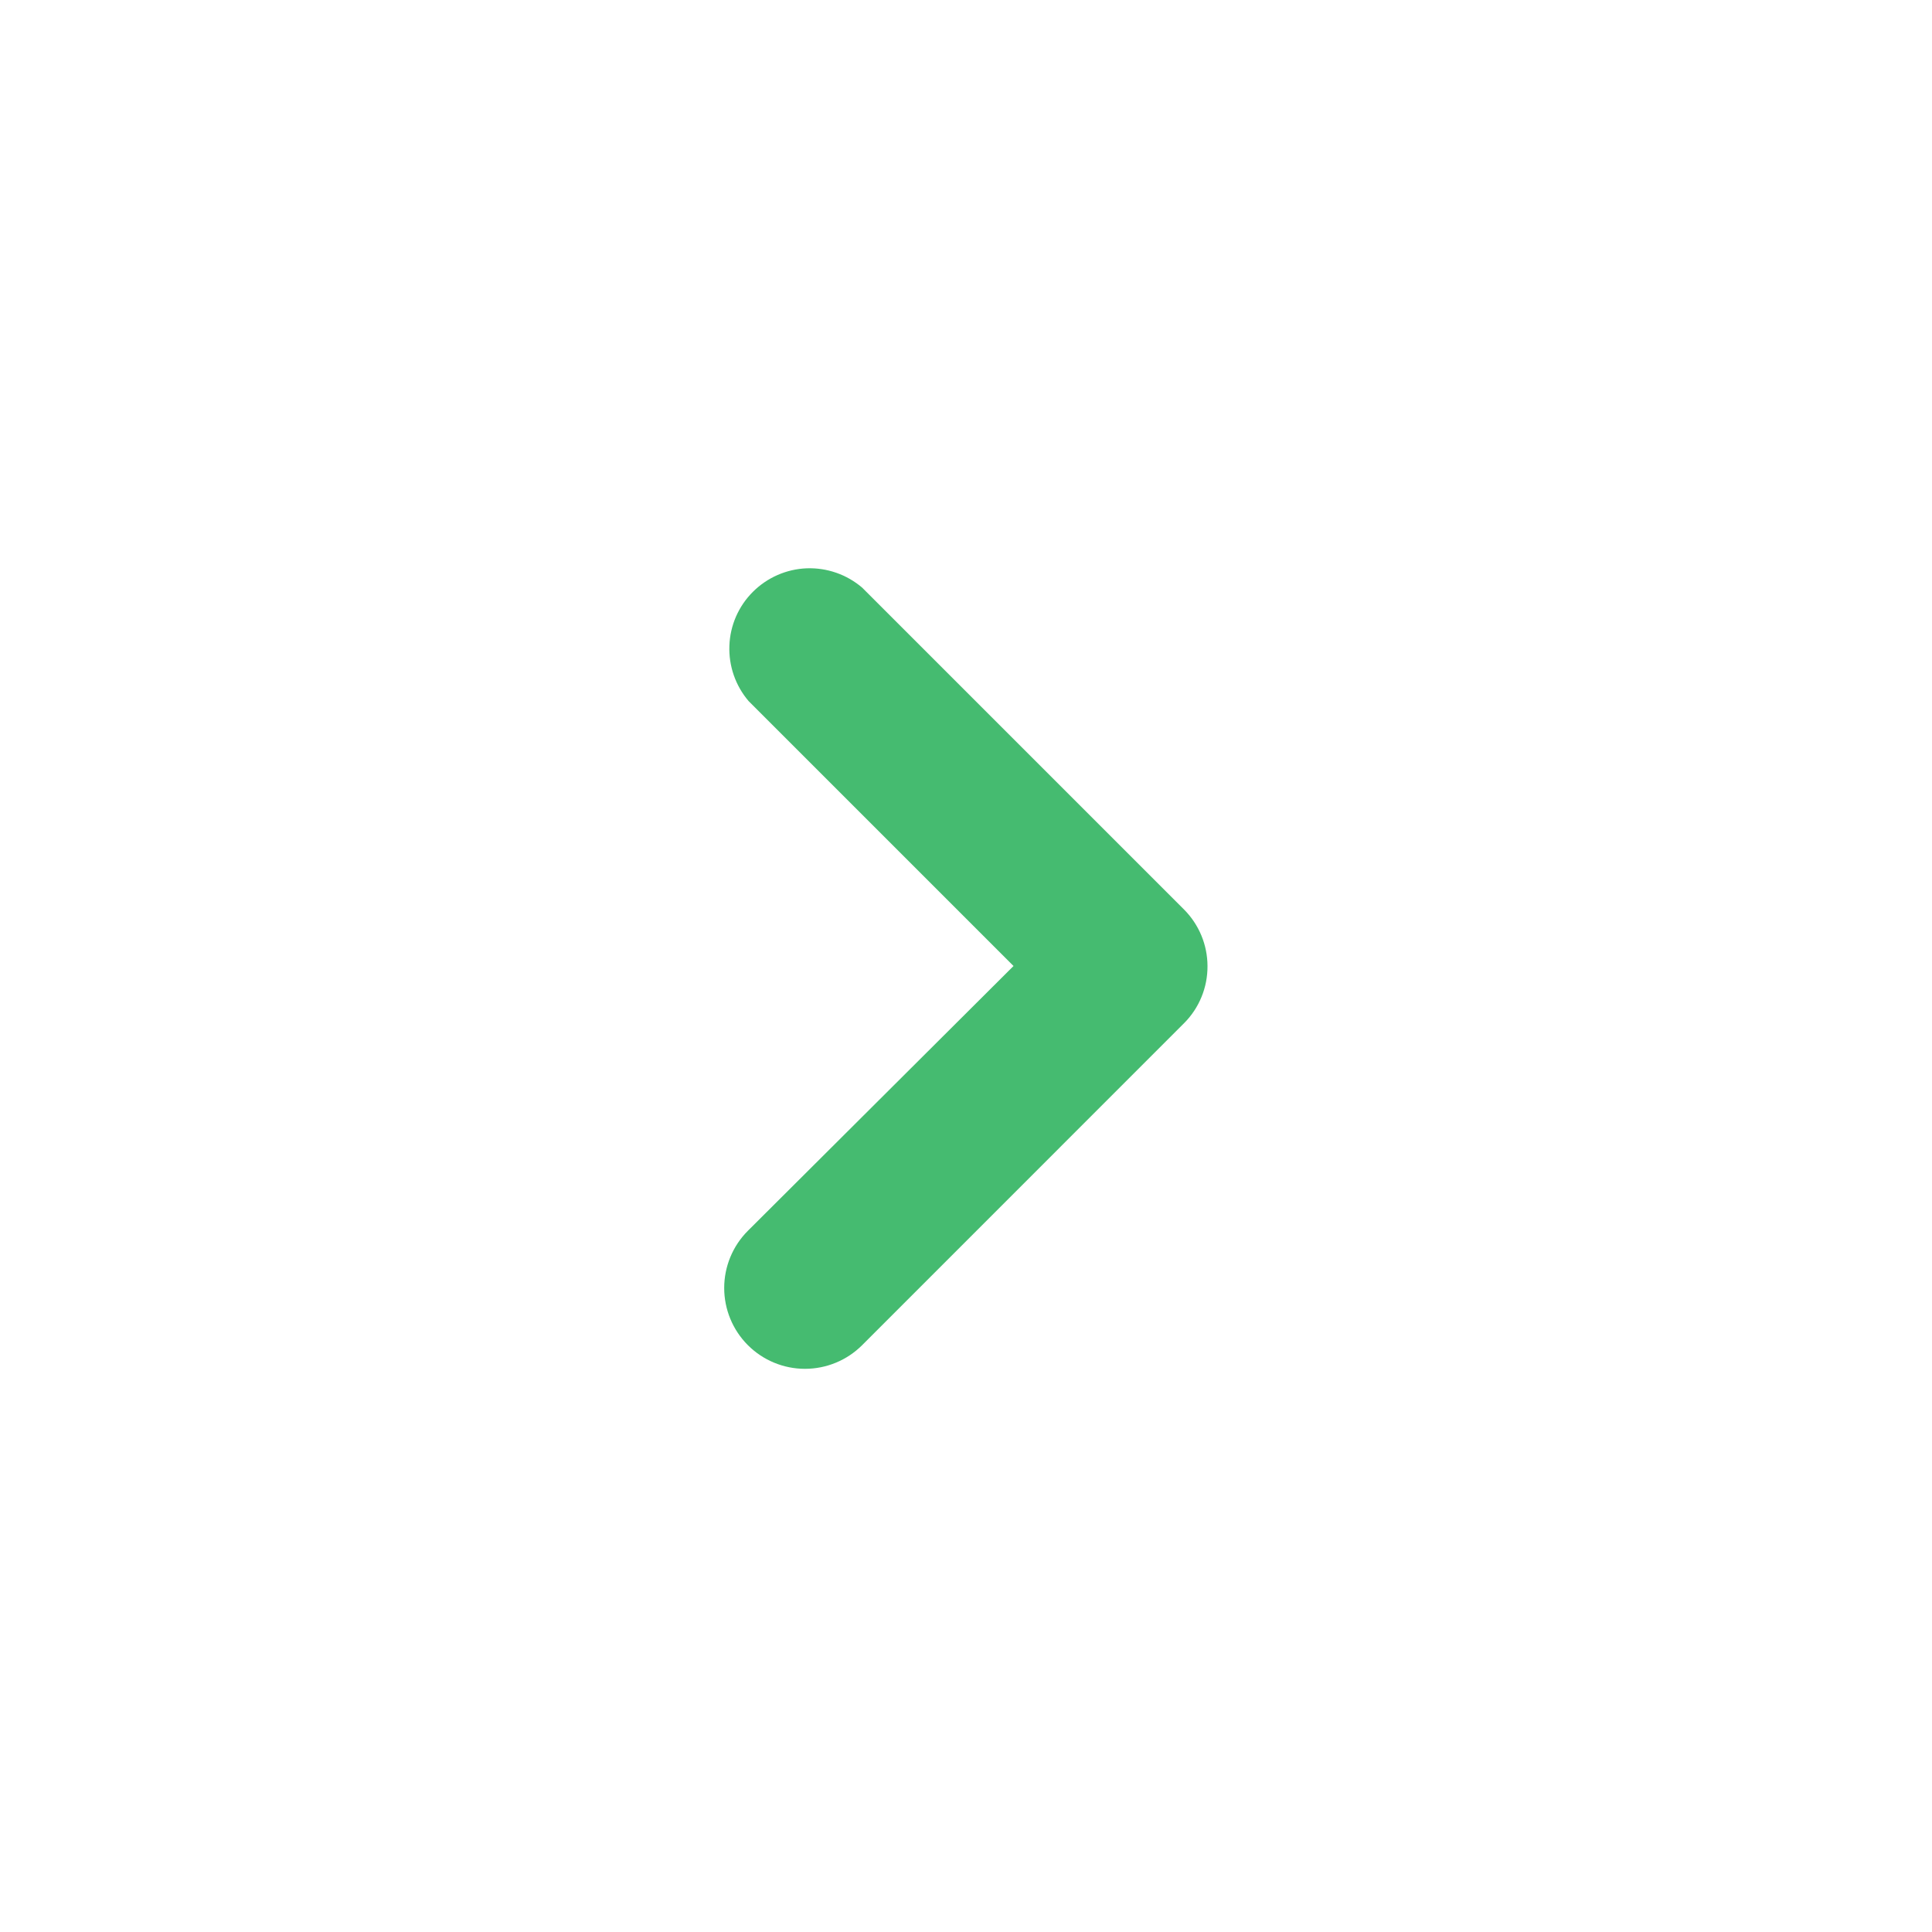 <svg width="32" height="32" viewBox="0 0 32 32" fill="none" xmlns="http://www.w3.org/2000/svg">
<path d="M20 16C20.001 16.175 19.968 16.349 19.901 16.512C19.835 16.674 19.737 16.822 19.613 16.946L14.28 22.28C14.029 22.531 13.688 22.672 13.333 22.672C12.978 22.672 12.638 22.531 12.387 22.28C12.136 22.029 11.995 21.688 11.995 21.333C11.995 20.978 12.136 20.637 12.387 20.386L16.787 16L12.4 11.613C12.182 11.358 12.068 11.03 12.081 10.694C12.093 10.359 12.232 10.04 12.47 9.803C12.707 9.566 13.026 9.426 13.361 9.413C13.697 9.401 14.025 9.515 14.28 9.733L19.613 15.066C19.86 15.315 19.999 15.65 20 16Z" fill="#45BB70"/>
</svg>

